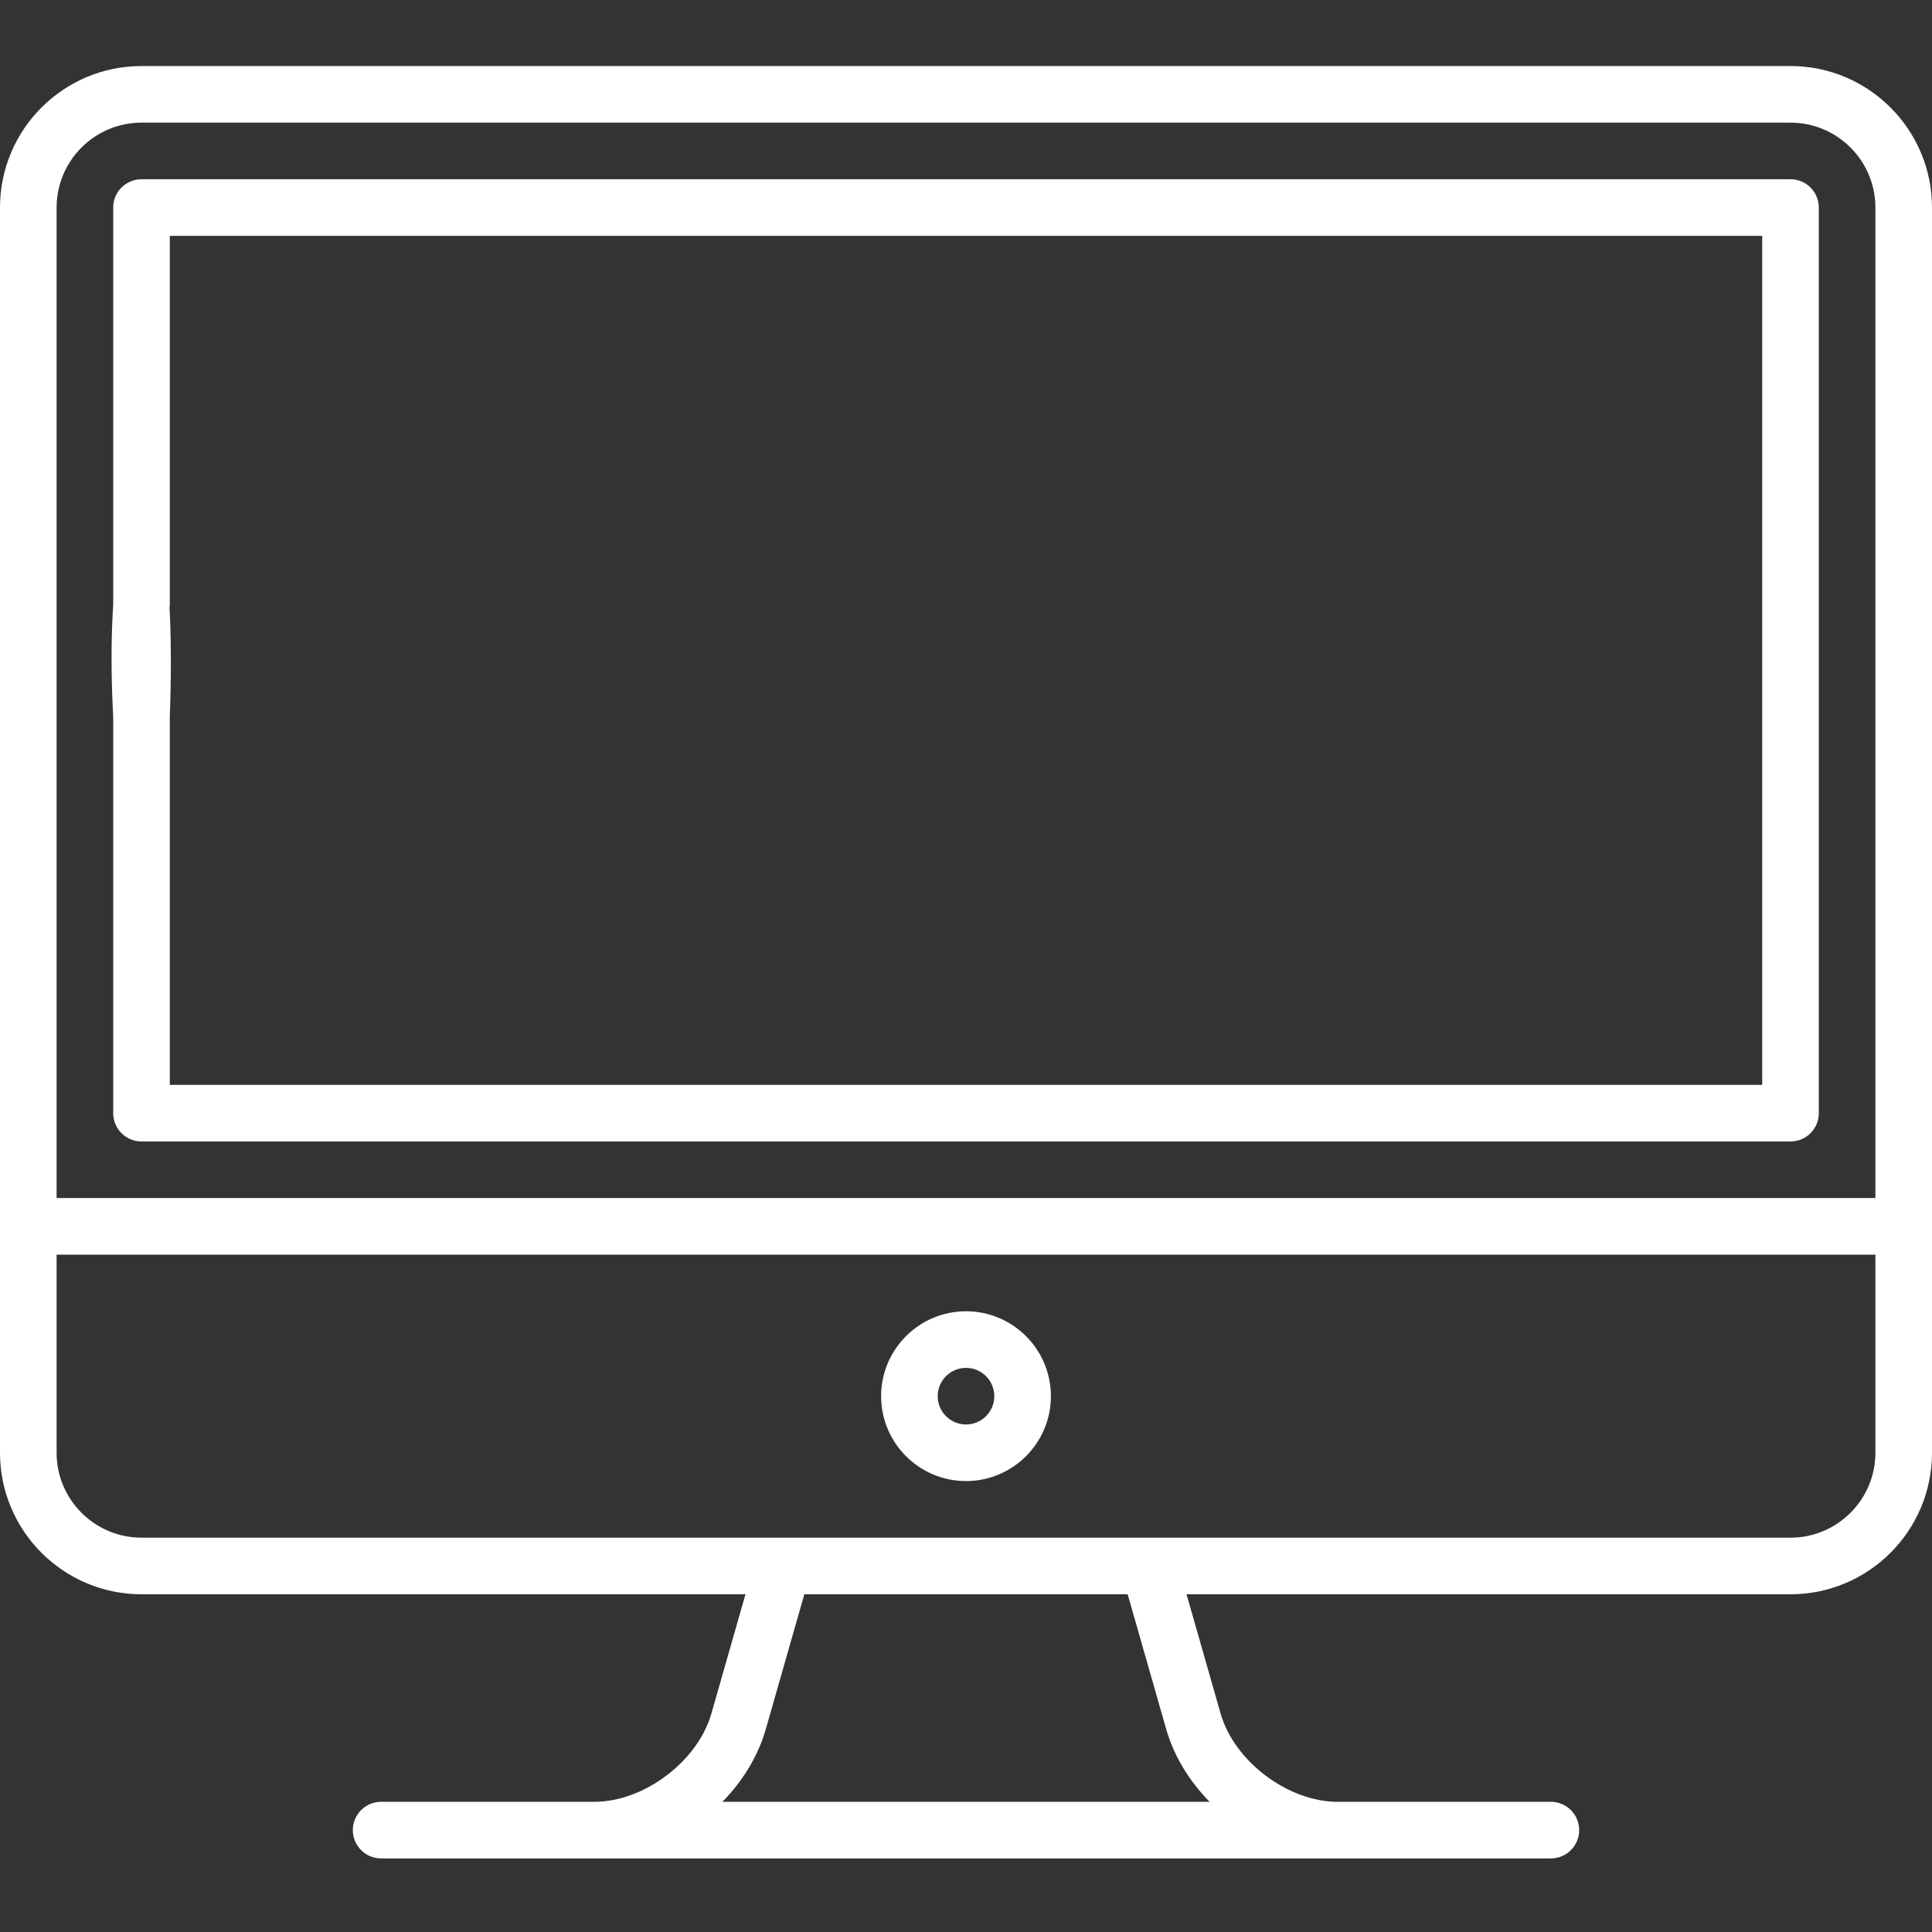 <?xml version="1.0" encoding="UTF-8"?> <svg xmlns="http://www.w3.org/2000/svg" width="512" height="512" viewBox="0 0 512 512" fill="none"><rect x="0" y="0" width="512" height="512" fill="#333333" stroke="none"/> <path d="M474.5 17.5H37.5C16.822 17.5 0 34.322 0 55V385C0 405.678 16.822 422.5 37.5 422.5H197.557L188.53 454.094C184.905 466.782 170.695 477.5 157.5 477.5H101C96.858 477.5 93.5 480.857 93.5 485C93.5 489.143 96.858 492.5 101 492.5H411C415.142 492.5 418.5 489.143 418.5 485C418.5 480.857 415.142 477.5 411 477.5H354.5C341.305 477.5 327.095 466.781 323.47 454.094L314.443 422.5H474.5C495.178 422.5 512 405.678 512 385V55C512 34.322 495.178 17.5 474.5 17.5ZM37.5 32.5H474.5C486.907 32.5 497 42.594 497 55V317.5H15V55C15 42.594 25.093 32.5 37.5 32.5ZM309.047 458.215C311.105 465.42 315.196 472.039 320.559 477.5H191.441C196.804 472.039 200.895 465.419 202.953 458.215L213.157 422.5H298.842L309.047 458.215ZM474.5 407.5H37.5C25.093 407.5 15 397.406 15 385V332.5H497V385C497 397.406 486.907 407.5 474.5 407.5Z" fill="white"></path> <path d="M37.501 302.5H474.501C478.643 302.5 482.001 299.143 482.001 295V55C482.001 50.857 478.643 47.5 474.501 47.5H37.501C33.359 47.5 30.001 50.857 30.001 55V160C30.001 164.143 33.359 167.5 37.501 167.5C41.643 167.5 45.001 164.143 45.001 160V62.5H467.001V287.5H45.001V190C46.501 148.5 41.643 132.5 37.501 132.5C33.359 132.5 28 152.5 30.001 190V295C30.001 299.143 33.359 302.5 37.501 302.5Z" fill="white"></path> <path d="M256 347.5C243.593 347.5 233.5 357.594 233.5 370C233.5 382.406 243.593 392.5 256 392.5C268.407 392.5 278.5 382.406 278.5 370C278.5 357.594 268.407 347.5 256 347.5ZM256 377.5C251.864 377.5 248.5 374.136 248.5 370C248.5 365.864 251.864 362.5 256 362.5C260.136 362.5 263.5 365.864 263.5 370C263.5 374.136 260.136 377.5 256 377.5Z" fill="white"></path> </svg> 